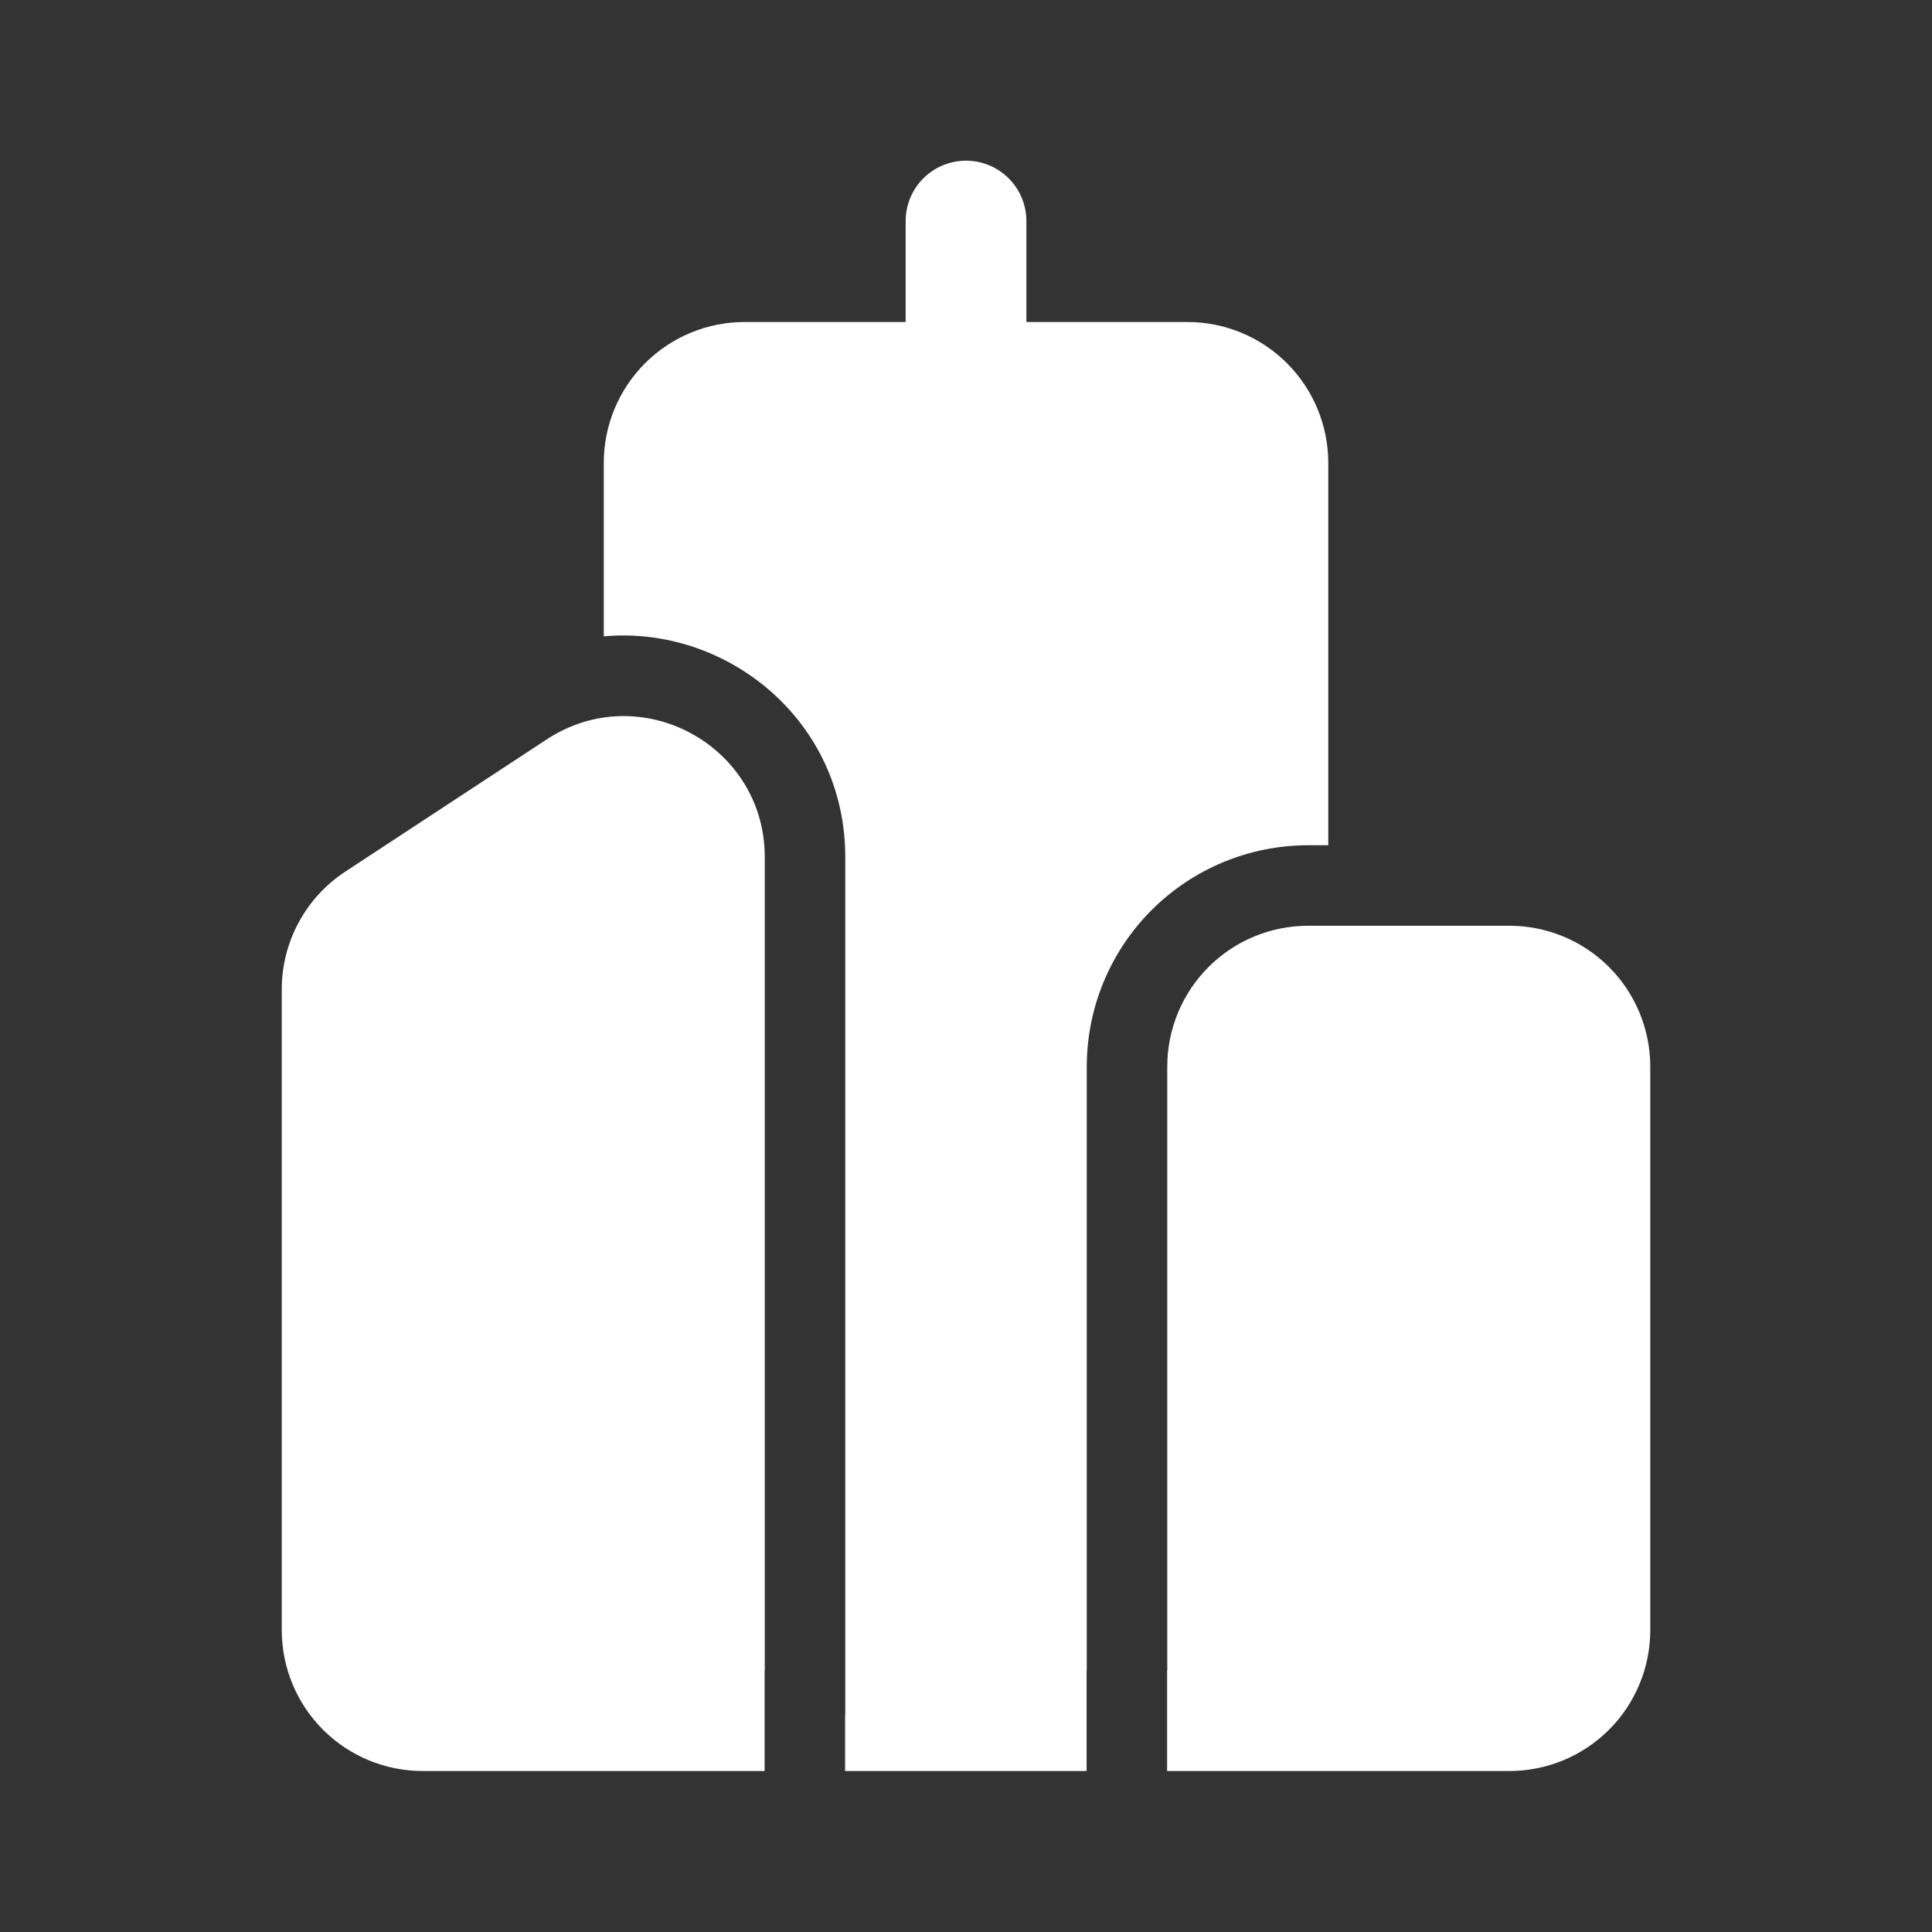 <svg width="256" height="256" viewBox="0 0 256 256" fill="none" xmlns="http://www.w3.org/2000/svg">
<rect x="0" y="0" width="256" height="256" fill="#333333" stroke="none"/>
<g clip-path="url(#clip0_1073_90010)">
<path d="M136.003 29.291C136.003 27.169 135.16 25.134 133.659 23.634C132.159 22.134 130.124 21.291 128.003 21.291C125.881 21.291 123.846 22.134 122.346 23.634C120.845 25.134 120.003 27.169 120.003 29.291V42.667H98.669C93.719 42.667 88.971 44.634 85.47 48.134C81.969 51.635 80.003 56.383 80.003 61.334V84.32C96.216 82.848 112.003 95.371 112.003 113.579V226.667C112.003 226.955 112.003 227.232 111.981 227.499V234.667H143.981V221.334H144.003V141.334C144.003 133.554 147.093 126.093 152.594 120.592C158.095 115.091 165.556 112 173.336 112H176.003V61.334C176.003 56.383 174.036 51.635 170.535 48.134C167.035 44.634 162.287 42.667 157.336 42.667H136.003V29.291ZM154.648 234.667H200.003C204.953 234.667 209.701 232.7 213.202 229.2C216.703 225.699 218.669 220.951 218.669 216V141.334C218.669 136.383 216.703 131.635 213.202 128.134C209.701 124.634 204.953 122.667 200.003 122.667H173.336C168.385 122.667 163.637 124.634 160.137 128.134C156.636 131.635 154.669 136.383 154.669 141.334V221.334H154.648V234.667ZM101.336 221.334H101.315V234.667H56.003C51.052 234.667 46.304 232.7 42.803 229.2C39.303 225.699 37.336 220.951 37.336 216V131.094C37.336 124.8 40.504 118.934 45.763 115.488L72.429 97.984C84.835 89.824 101.336 98.731 101.336 113.579V221.334Z" fill="white"/>
</g>
<defs>
<clipPath id="clip0_1073_90010">
<rect width="256" height="256" fill="white"/>
</clipPath>
</defs>
</svg>

